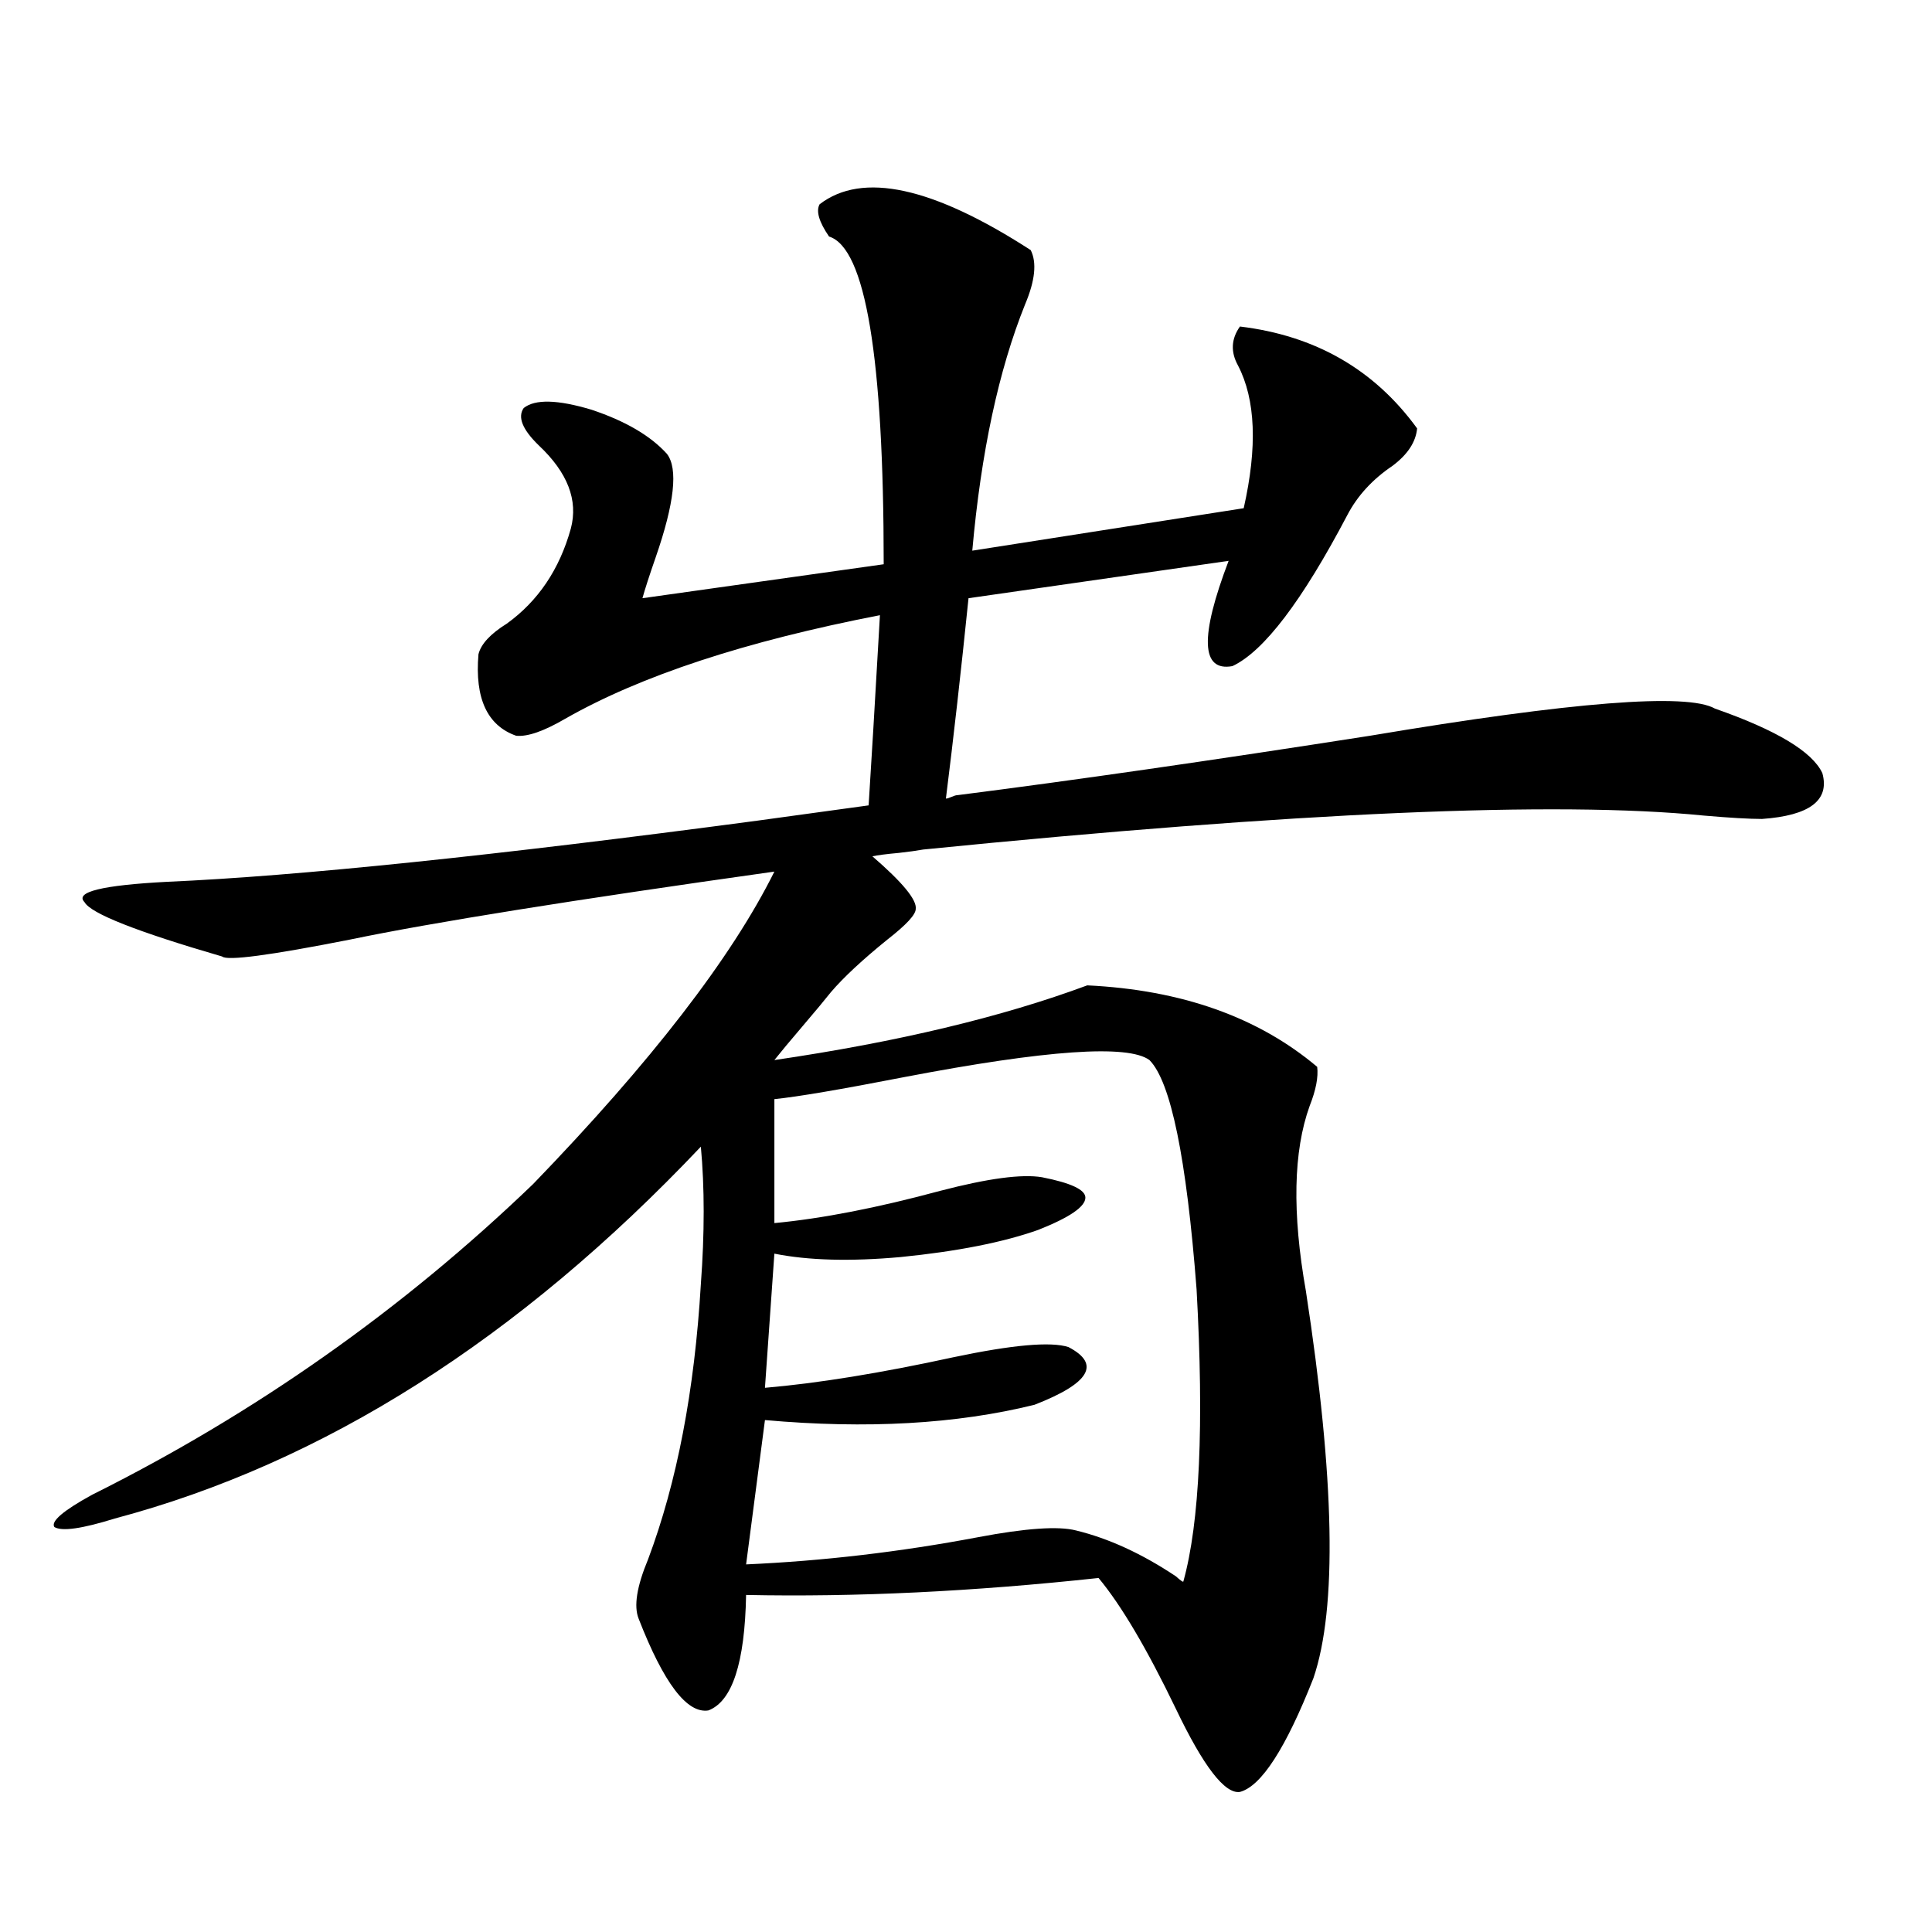 <?xml version="1.0" encoding="utf-8"?>
<!-- Generator: Adobe Illustrator 16.0.0, SVG Export Plug-In . SVG Version: 6.00 Build 0)  -->
<!DOCTYPE svg PUBLIC "-//W3C//DTD SVG 1.1//EN" "http://www.w3.org/Graphics/SVG/1.1/DTD/svg11.dtd">
<svg version="1.1" id="图层_1" xmlns="http://www.w3.org/2000/svg" xmlns:xlink="http://www.w3.org/1999/xlink" x="0px" y="0px"
	 width="1000px" height="1000px" viewBox="0 0 1000 1000" enable-background="new 0 0 1000 1000" xml:space="preserve">
<path d="M495.451,411.586c59.831-7.608,131.049-17.866,213.653-30.762c104.708-17.578,164.219-22.261,178.532-14.063
	c31.859,11.138,50.396,22.274,55.608,33.398c3.902,14.063-6.509,21.973-31.219,23.73c-6.509,0-16.585-0.577-30.243-1.758
	c-76.096-7.608-210.727-1.758-403.893,17.578c-3.262,0.591-7.484,1.181-12.683,1.758c-6.509,0.591-11.066,1.181-13.658,1.758
	c15.609,13.485,23.079,22.563,22.438,27.246c0,2.938-4.878,8.212-14.634,15.82c-13.018,10.547-22.773,19.638-29.268,27.246
	c-3.262,4.106-8.14,9.97-14.634,17.578c-6.509,7.622-11.387,13.485-14.634,17.578c63.733-9.366,117.711-22.261,161.947-38.672
	c48.779,2.349,88.443,16.411,119.021,42.188c0.641,5.273-0.655,12.017-3.902,20.215c-8.46,23.442-9.115,55.371-1.951,95.801
	c14.954,97.271,16.25,164.054,3.902,200.391c-14.313,36.323-26.996,55.948-38.048,58.887c-7.805,1.167-18.871-13.184-33.17-43.066
	c-14.969-31.063-28.292-53.613-39.999-67.676c-65.044,7.031-125.851,9.956-182.435,8.789c-0.655,35.156-7.164,55.069-19.512,59.766
	c-11.066,1.758-23.094-14.063-36.097-47.461c-2.606-6.454-0.976-16.699,4.878-30.762c14.954-39.839,24.055-87.3,27.316-142.383
	c1.951-26.367,1.951-50.098,0-71.191C268.46,693.138,167.319,757.298,59.364,786c-16.92,5.273-27.316,6.743-31.219,4.395
	c-1.951-2.925,4.543-8.487,19.512-16.699c84.541-42.188,160.637-95.801,228.287-160.84
	c61.127-63.281,102.757-117.183,124.875-161.719c-104.067,14.653-177.236,26.367-219.507,35.156
	c-41.63,8.212-63.748,11.138-66.34,8.789c-44.236-12.882-67.971-22.261-71.218-28.125c-5.213-5.273,9.101-8.789,42.926-10.547
	c66.98-2.925,168.776-13.472,305.358-31.641c25.365-3.516,44.542-6.152,57.56-7.91c1.296-19.913,3.247-52.734,5.854-98.438
	c-69.602,13.485-123.899,31.353-162.923,53.613c-11.066,6.454-19.512,9.38-25.365,8.789c-14.969-5.273-21.463-19.336-19.512-42.188
	c1.296-5.273,6.174-10.547,14.634-15.82c16.25-11.714,27.316-28.125,33.17-49.219c3.902-14.64-1.631-29.004-16.585-43.066
	c-8.46-8.198-11.066-14.64-7.805-19.336c5.854-4.683,17.561-4.395,35.121,0.879c17.561,5.864,30.563,13.485,39.023,22.852
	c5.854,7.622,3.902,25.488-5.854,53.613c-3.262,9.38-5.533,16.411-6.829,21.094l124.875-17.578
	c0-107.227-9.436-163.765-28.292-169.629c-5.213-7.608-6.829-13.184-4.878-16.699c22.104-16.987,58.535-9.077,109.266,23.73
	c3.247,6.454,2.271,15.82-2.927,28.125c-13.658,33.989-22.773,76.465-27.316,127.441l140.484-21.973
	c7.149-31.641,6.174-56.25-2.927-73.828c-3.902-7.031-3.582-13.761,0.976-20.215c39.023,4.696,69.587,22.274,91.705,52.734
	c-0.655,7.031-4.878,13.485-12.683,19.336c-10.411,7.031-18.216,15.532-23.414,25.488c-23.414,44.536-43.261,70.614-59.511,78.223
	c-16.265,2.938-16.92-15.229-1.951-54.492l-134.631,19.336c-3.902,38.095-7.805,72.661-11.707,103.711
	c0.641,0,1.616-0.288,2.927-0.879C493.82,411.888,494.796,411.586,495.451,411.586z M594.961,548.695
	c-11.066-8.198-53.337-5.273-126.826,8.789c-33.17,6.454-55.608,10.259-67.315,11.426v64.16c24.71-2.335,53.322-7.91,85.852-16.699
	c24.71-6.44,42.271-8.789,52.682-7.031c14.954,2.938,22.438,6.454,22.438,10.547c0,4.696-8.14,10.259-24.39,16.699
	c-18.216,6.454-41.95,11.138-71.218,14.063c-26.021,2.349-47.804,1.758-65.364-1.758l-4.878,69.434
	c27.316-2.335,59.831-7.608,97.559-15.82c30.563-6.44,50.396-8.198,59.511-5.273c16.905,8.789,11.052,18.759-17.561,29.883
	c-40.334,9.97-86.827,12.606-139.509,7.91l-9.756,74.707c39.664-1.758,79.663-6.44,119.997-14.063
	c24.71-4.683,41.615-5.851,50.73-3.516c16.905,4.106,34.146,12.017,51.706,23.73c2.592,2.335,3.902,3.214,3.902,2.637
	c8.445-30.46,10.731-80.859,6.829-151.172C614.138,599.384,606.013,559.833,594.961,548.695z"/>
</svg>
